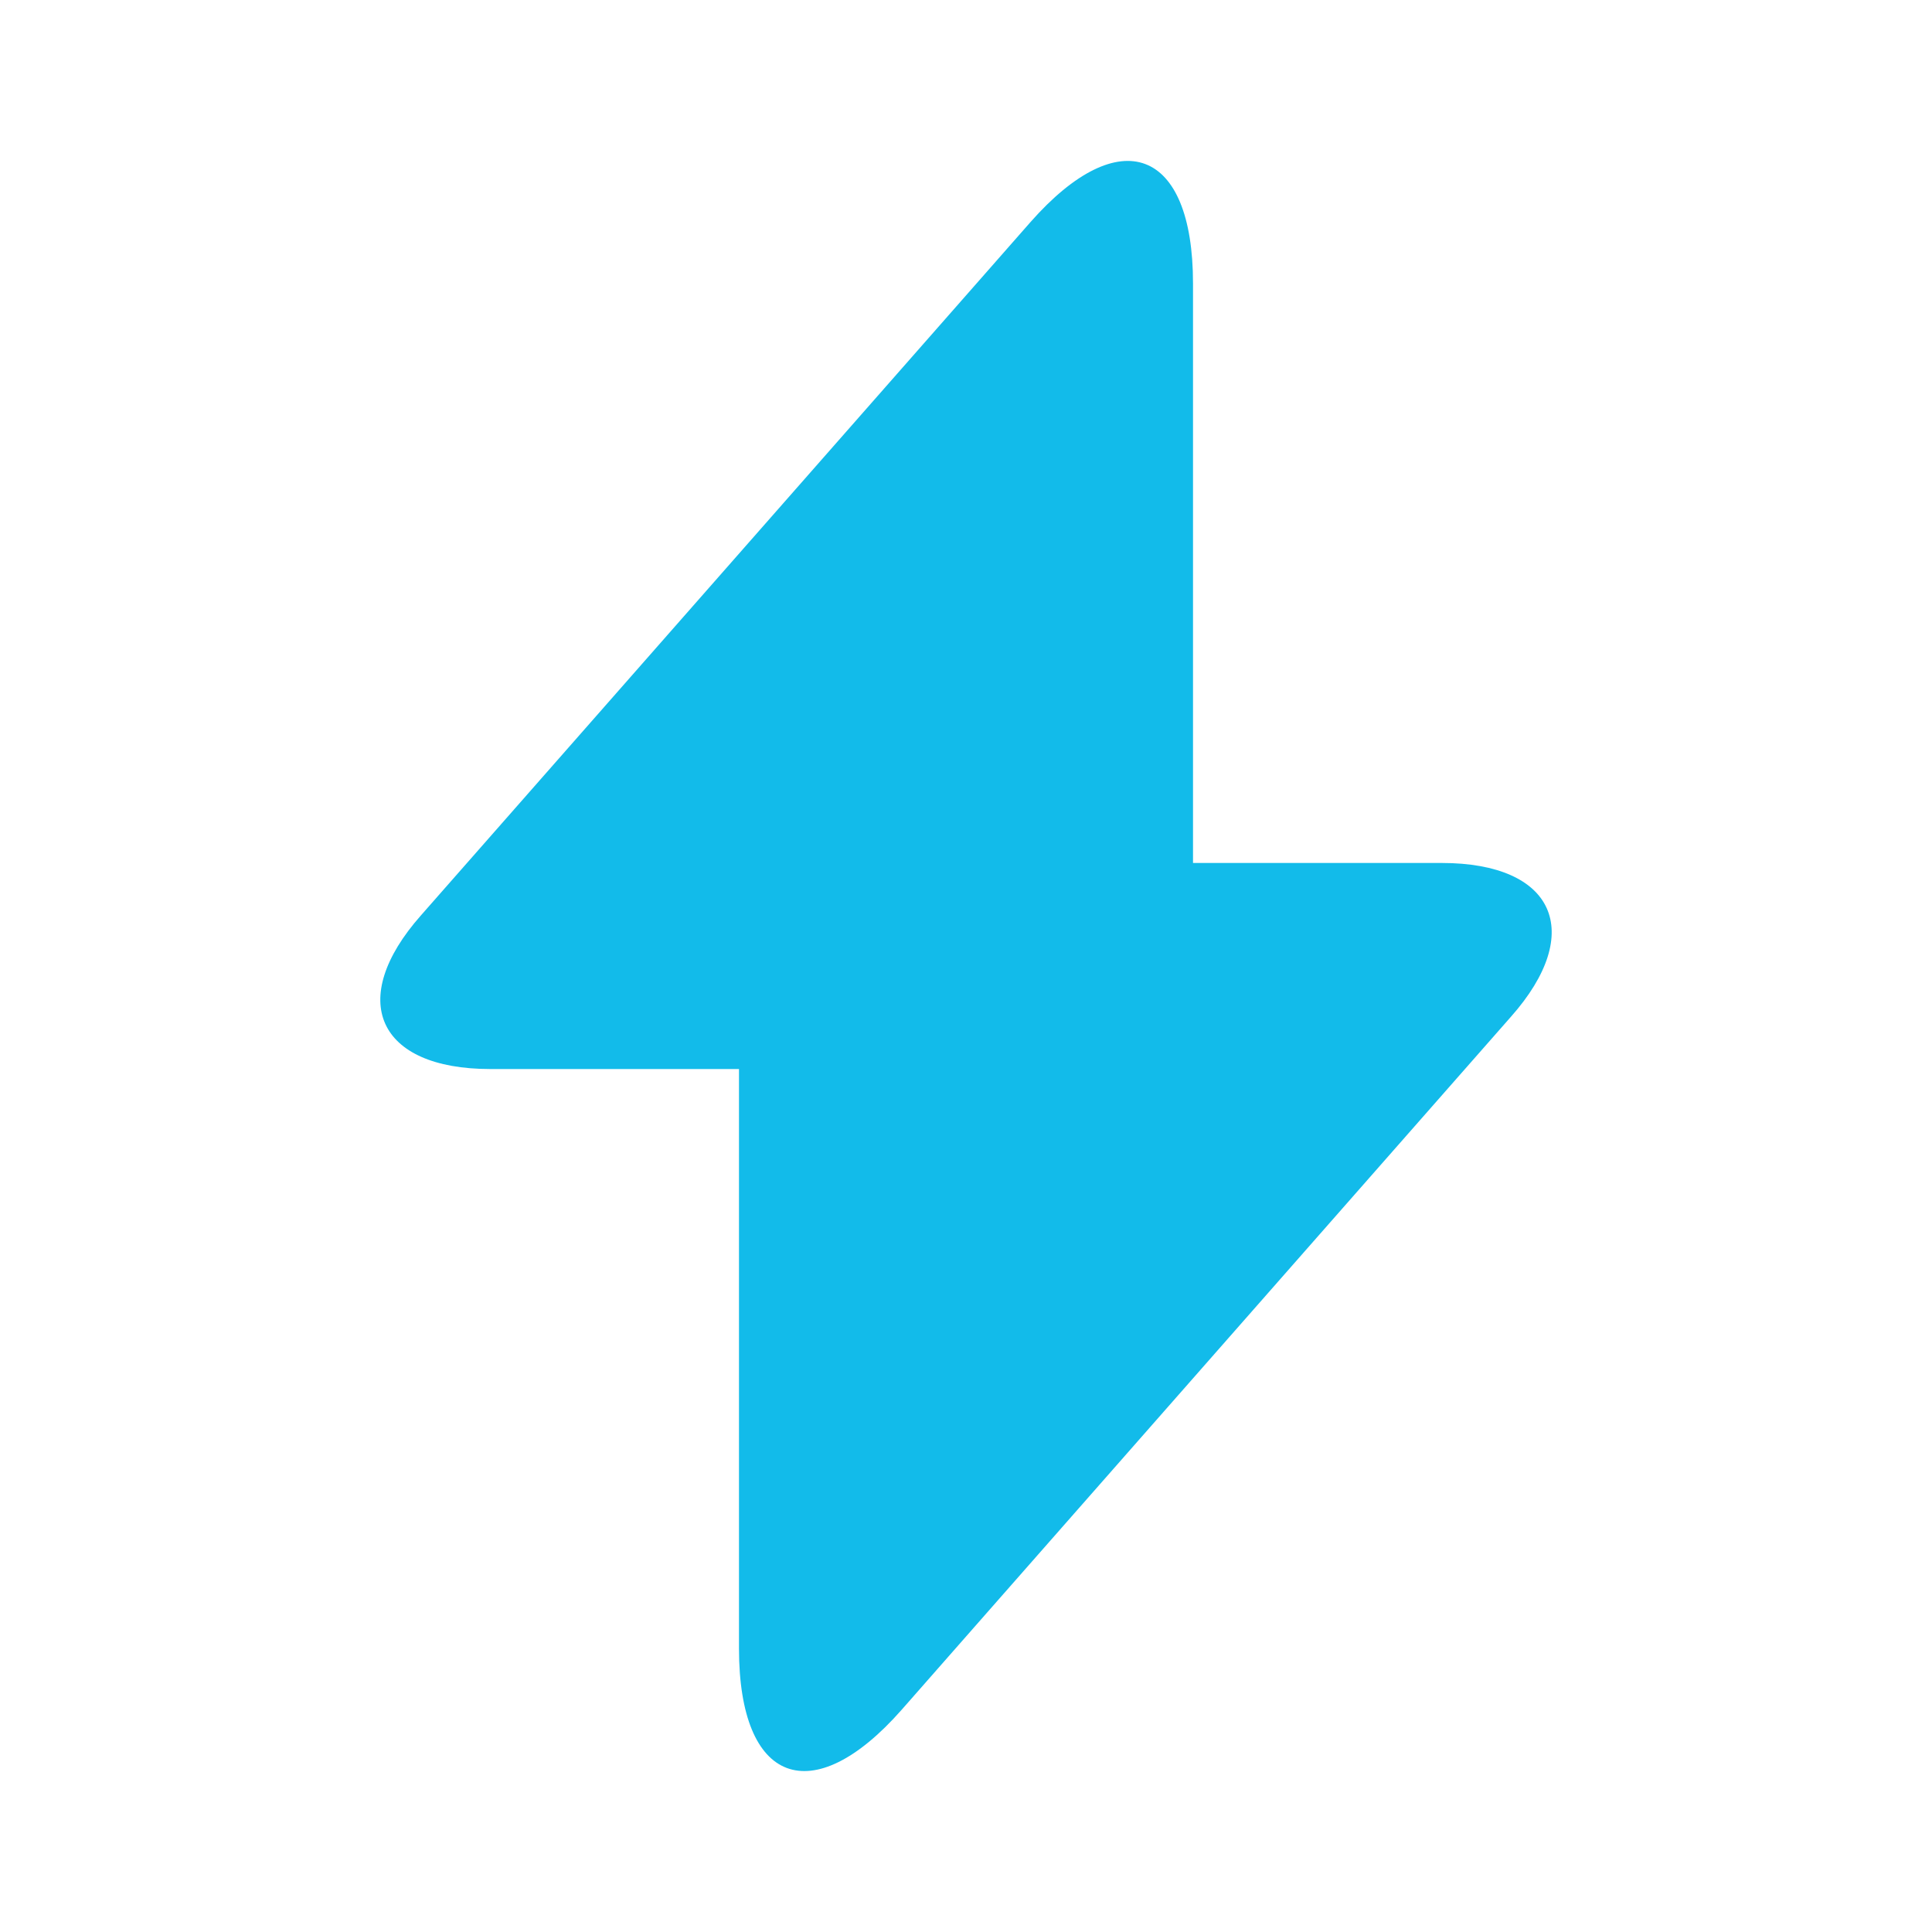 <svg xmlns="http://www.w3.org/2000/svg" width="64" height="64" fill="none" style="color:rgb(18, 187, 234) !important;"><path fill="#12BBEA" d="M47.76 28.587h-8.24v-19.2c0-4.48-2.427-5.387-5.387-2.027L32 9.787 13.947 30.32c-2.48 2.8-1.44 5.093 2.293 5.093h8.24v19.2c0 4.48 2.427 5.387 5.387 2.027L32 54.213 50.053 33.68c2.48-2.8 1.44-5.093-2.293-5.093Z"/></svg>